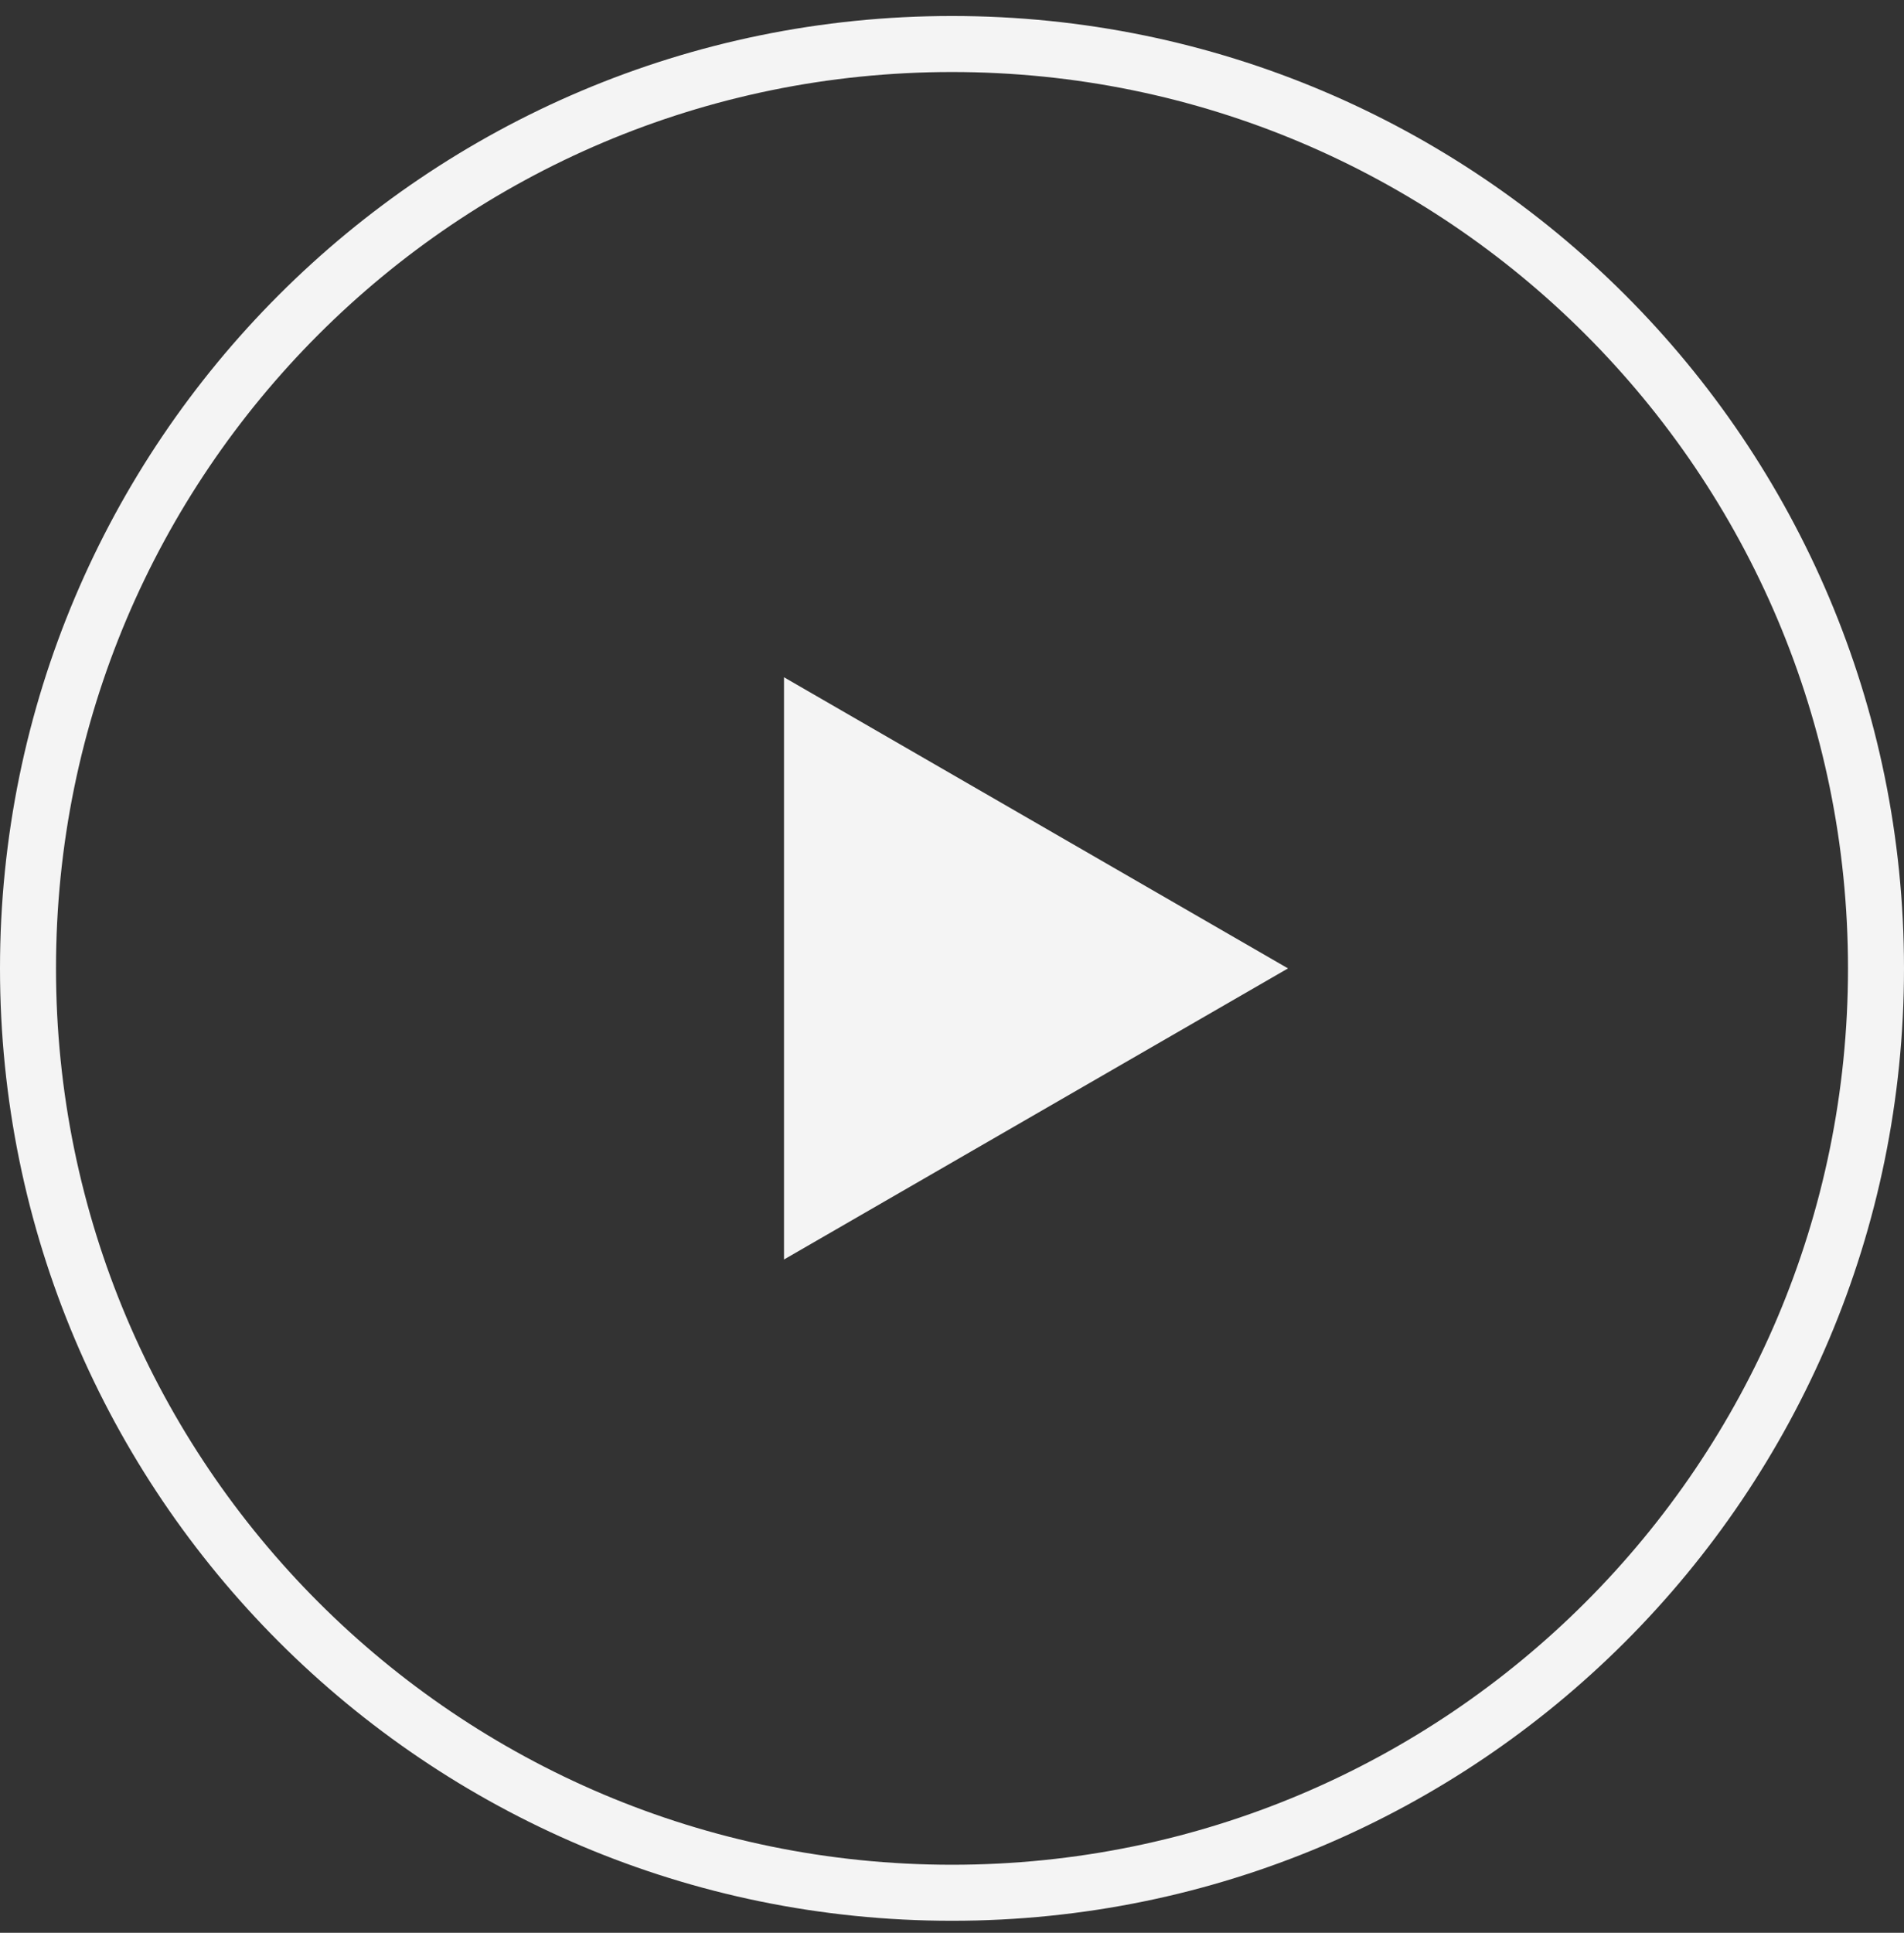 <svg width="68" height="69" viewBox="0 0 68 69" fill="none" xmlns="http://www.w3.org/2000/svg">
<rect x="0" y="0" width="68" height="69" fill="#333333" stroke="none"/>
<path d="M34 1.571C15.775 1.571 1 16.345 1 34.571C1 52.796 15.775 67.57 34 67.57C52.225 67.57 67 52.796 67 34.571C67 16.345 52.225 1.571 34 1.571Z" stroke="#F4F4F4" stroke-width="2"/>
<path d="M46 34.571L28 44.963L28 24.178L46 34.571Z" fill="#F4F4F4"/>
</svg>
